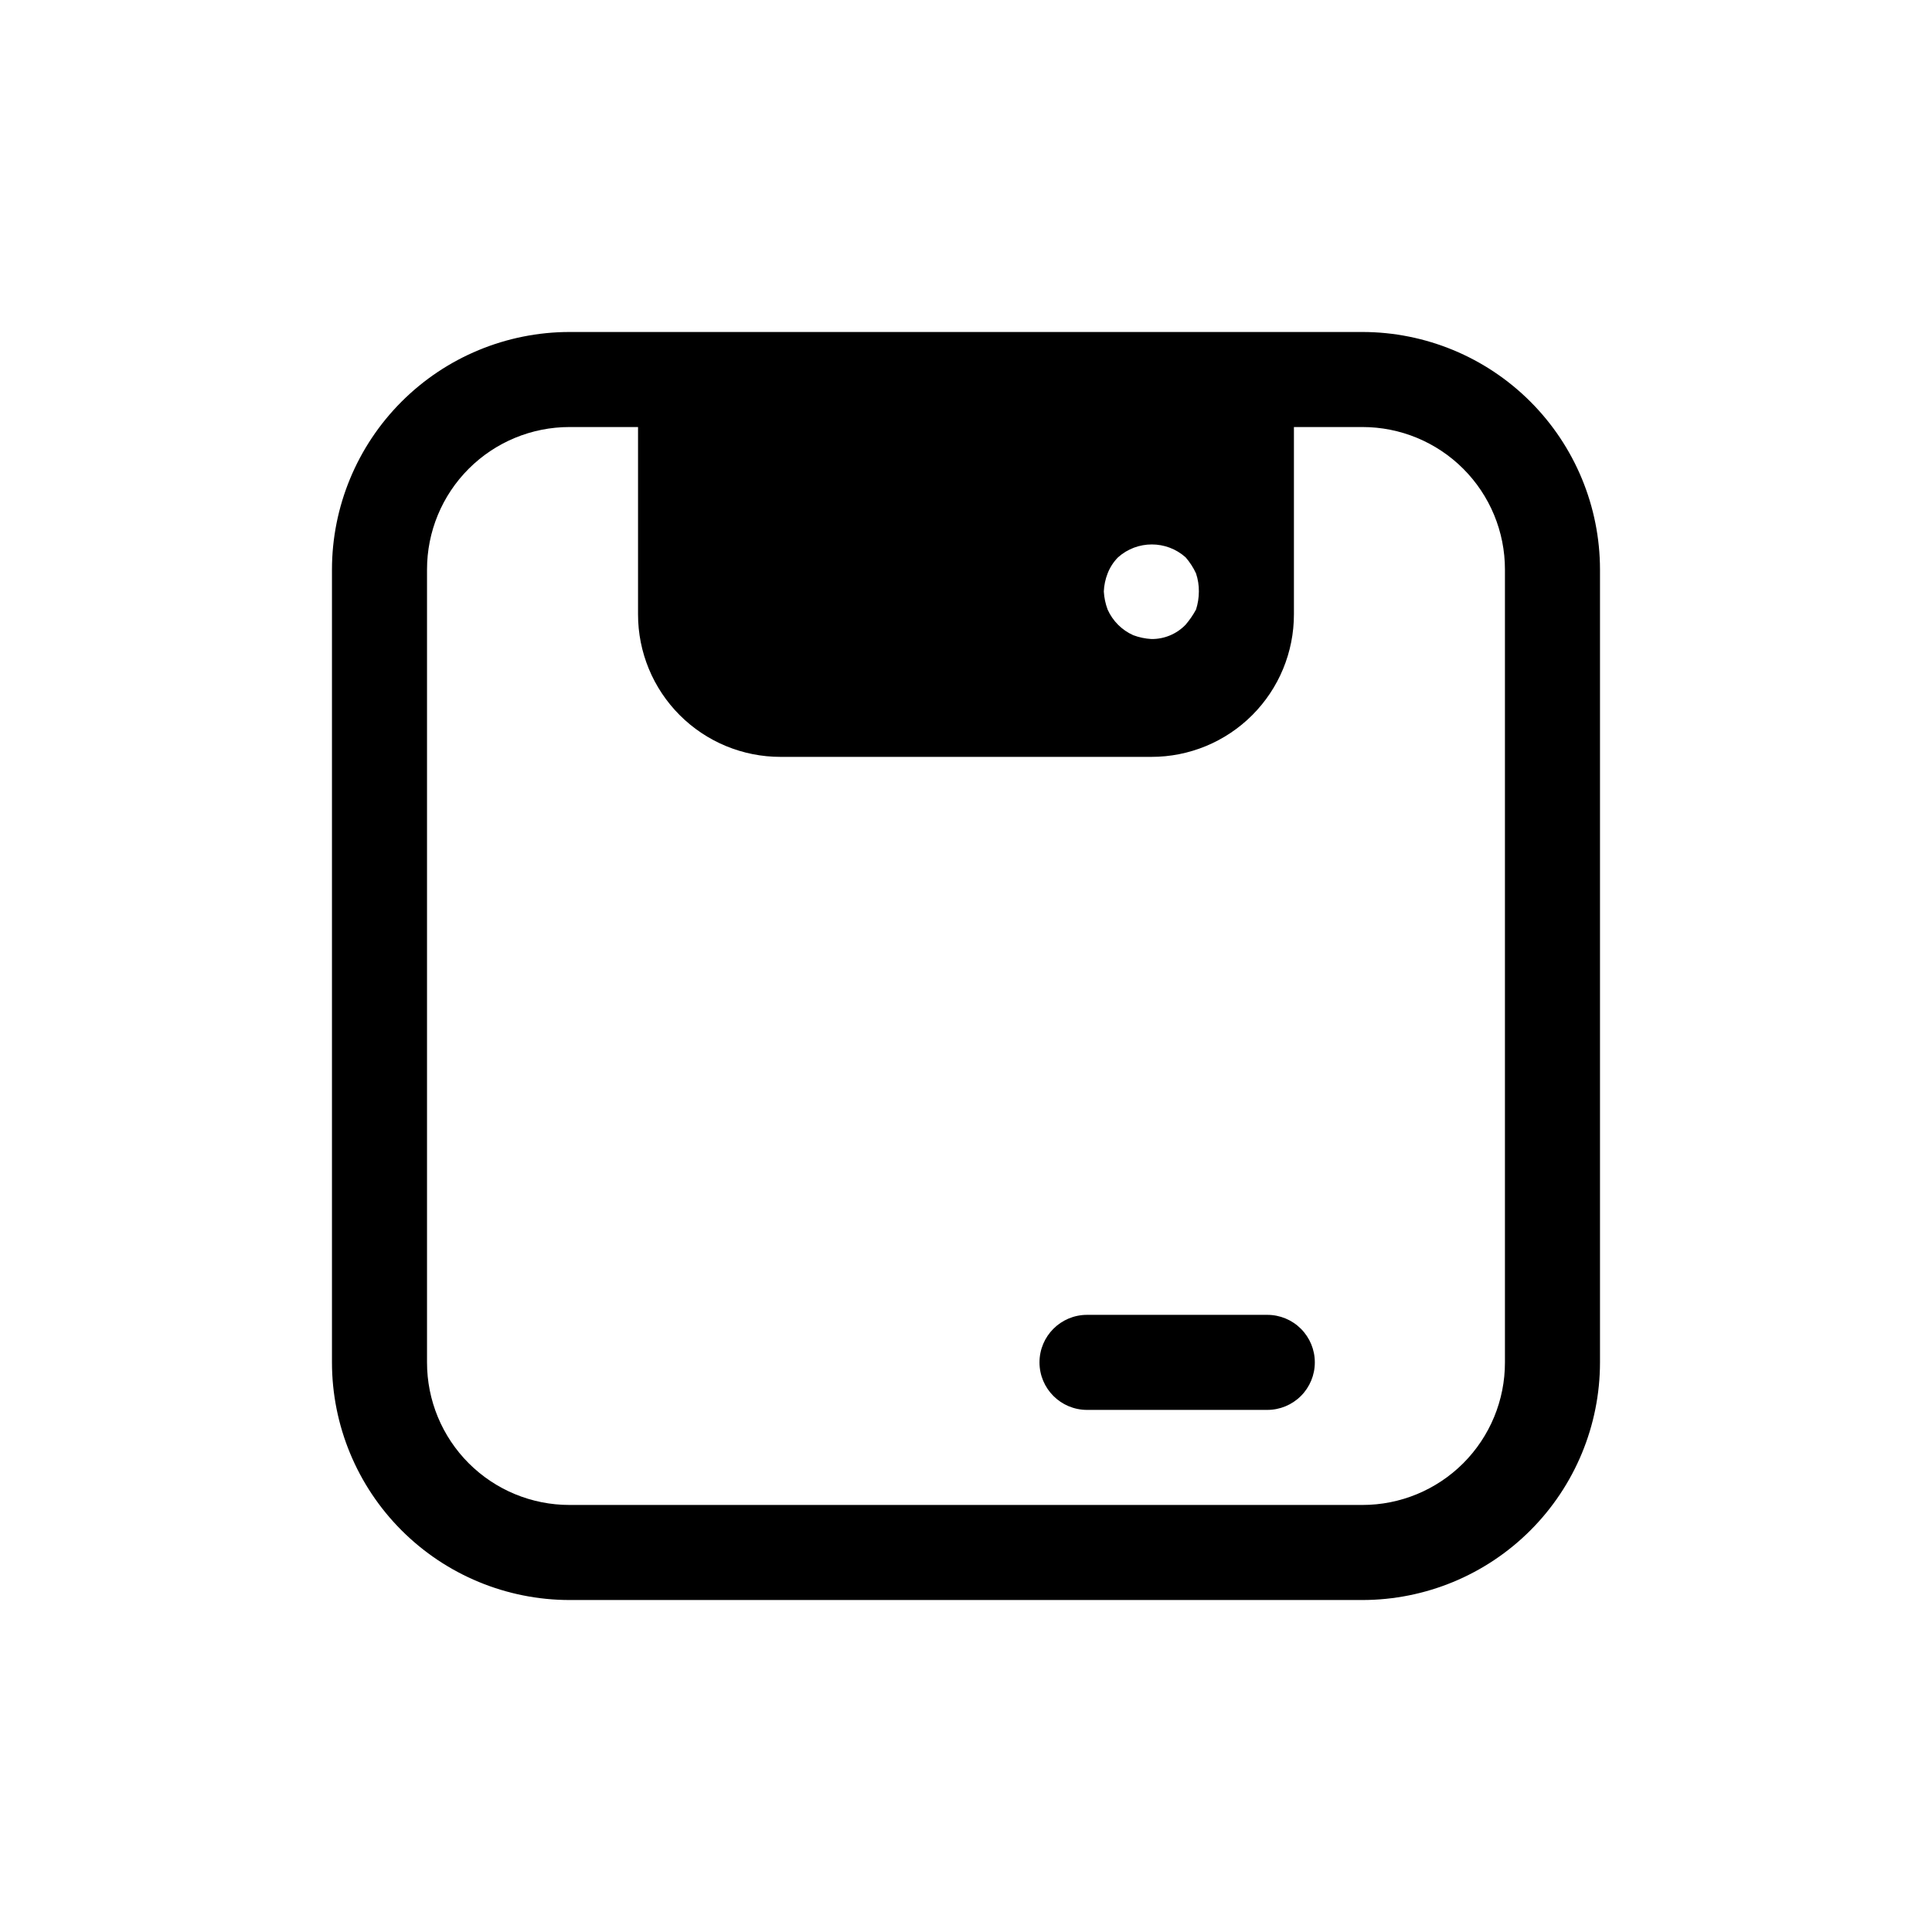 <?xml version="1.0" encoding="UTF-8"?>
<!-- Uploaded to: SVG Repo, www.svgrepo.com, Generator: SVG Repo Mixer Tools -->
<svg fill="#000000" width="800px" height="800px" version="1.1" viewBox="144 144 512 512" xmlns="http://www.w3.org/2000/svg">
 <path d="m505.04 231.98h-210.09c-16.699 0.008-32.715 6.644-44.523 18.453-11.809 11.809-18.445 27.824-18.453 44.523v210.09c0.008 16.699 6.644 32.715 18.453 44.523 11.809 11.809 27.824 18.445 44.523 18.453h210.09c16.699-0.008 32.715-6.644 44.523-18.453s18.445-27.824 18.453-44.523v-210.09c-0.008-16.699-6.644-32.715-18.453-44.523-11.809-11.809-27.824-18.445-44.523-18.453zm-43.328 68.77c-0.004 1.625-0.258 3.242-0.754 4.789-0.777 1.438-1.707 2.789-2.773 4.031-2.371 2.457-5.652 3.824-9.066 3.777-1.637-0.094-3.25-0.434-4.789-1.008-3.027-1.352-5.449-3.773-6.801-6.801-0.574-1.535-0.914-3.148-1.008-4.789 0.066-1.637 0.41-3.258 1.008-4.785 0.621-1.602 1.566-3.059 2.773-4.281 5.098-4.535 12.785-4.535 17.883 0 1.125 1.289 2.059 2.731 2.773 4.281 0.516 1.543 0.77 3.16 0.754 4.785zm81.113 204.29v0.004c0.016 10.023-3.965 19.645-11.051 26.734-7.09 7.086-16.711 11.066-26.734 11.051h-210.09c-10.023 0.016-19.645-3.965-26.73-11.051-7.09-7.09-11.066-16.711-11.055-26.734v-210.09c-0.012-10.023 3.965-19.645 11.055-26.73 7.086-7.09 16.707-11.066 26.73-11.055h18.137v49.625c-0.012 10.027 3.965 19.645 11.055 26.734 7.09 7.09 16.707 11.066 26.734 11.051h98.242c10.023 0.016 19.645-3.961 26.73-11.051 7.09-7.09 11.066-16.707 11.055-26.734v-49.625h18.137c10.023-0.012 19.645 3.965 26.734 11.055 7.086 7.086 11.066 16.707 11.051 26.73zm-50.383 0.004c0.004 3.34-1.324 6.547-3.688 8.906-2.363 2.363-5.566 3.691-8.906 3.688h-47.773c-6.957 0-12.598-5.637-12.598-12.594s5.641-12.594 12.598-12.594h47.773c3.34-0.004 6.543 1.324 8.906 3.684 2.363 2.363 3.691 5.57 3.688 8.91z"/>
</svg>